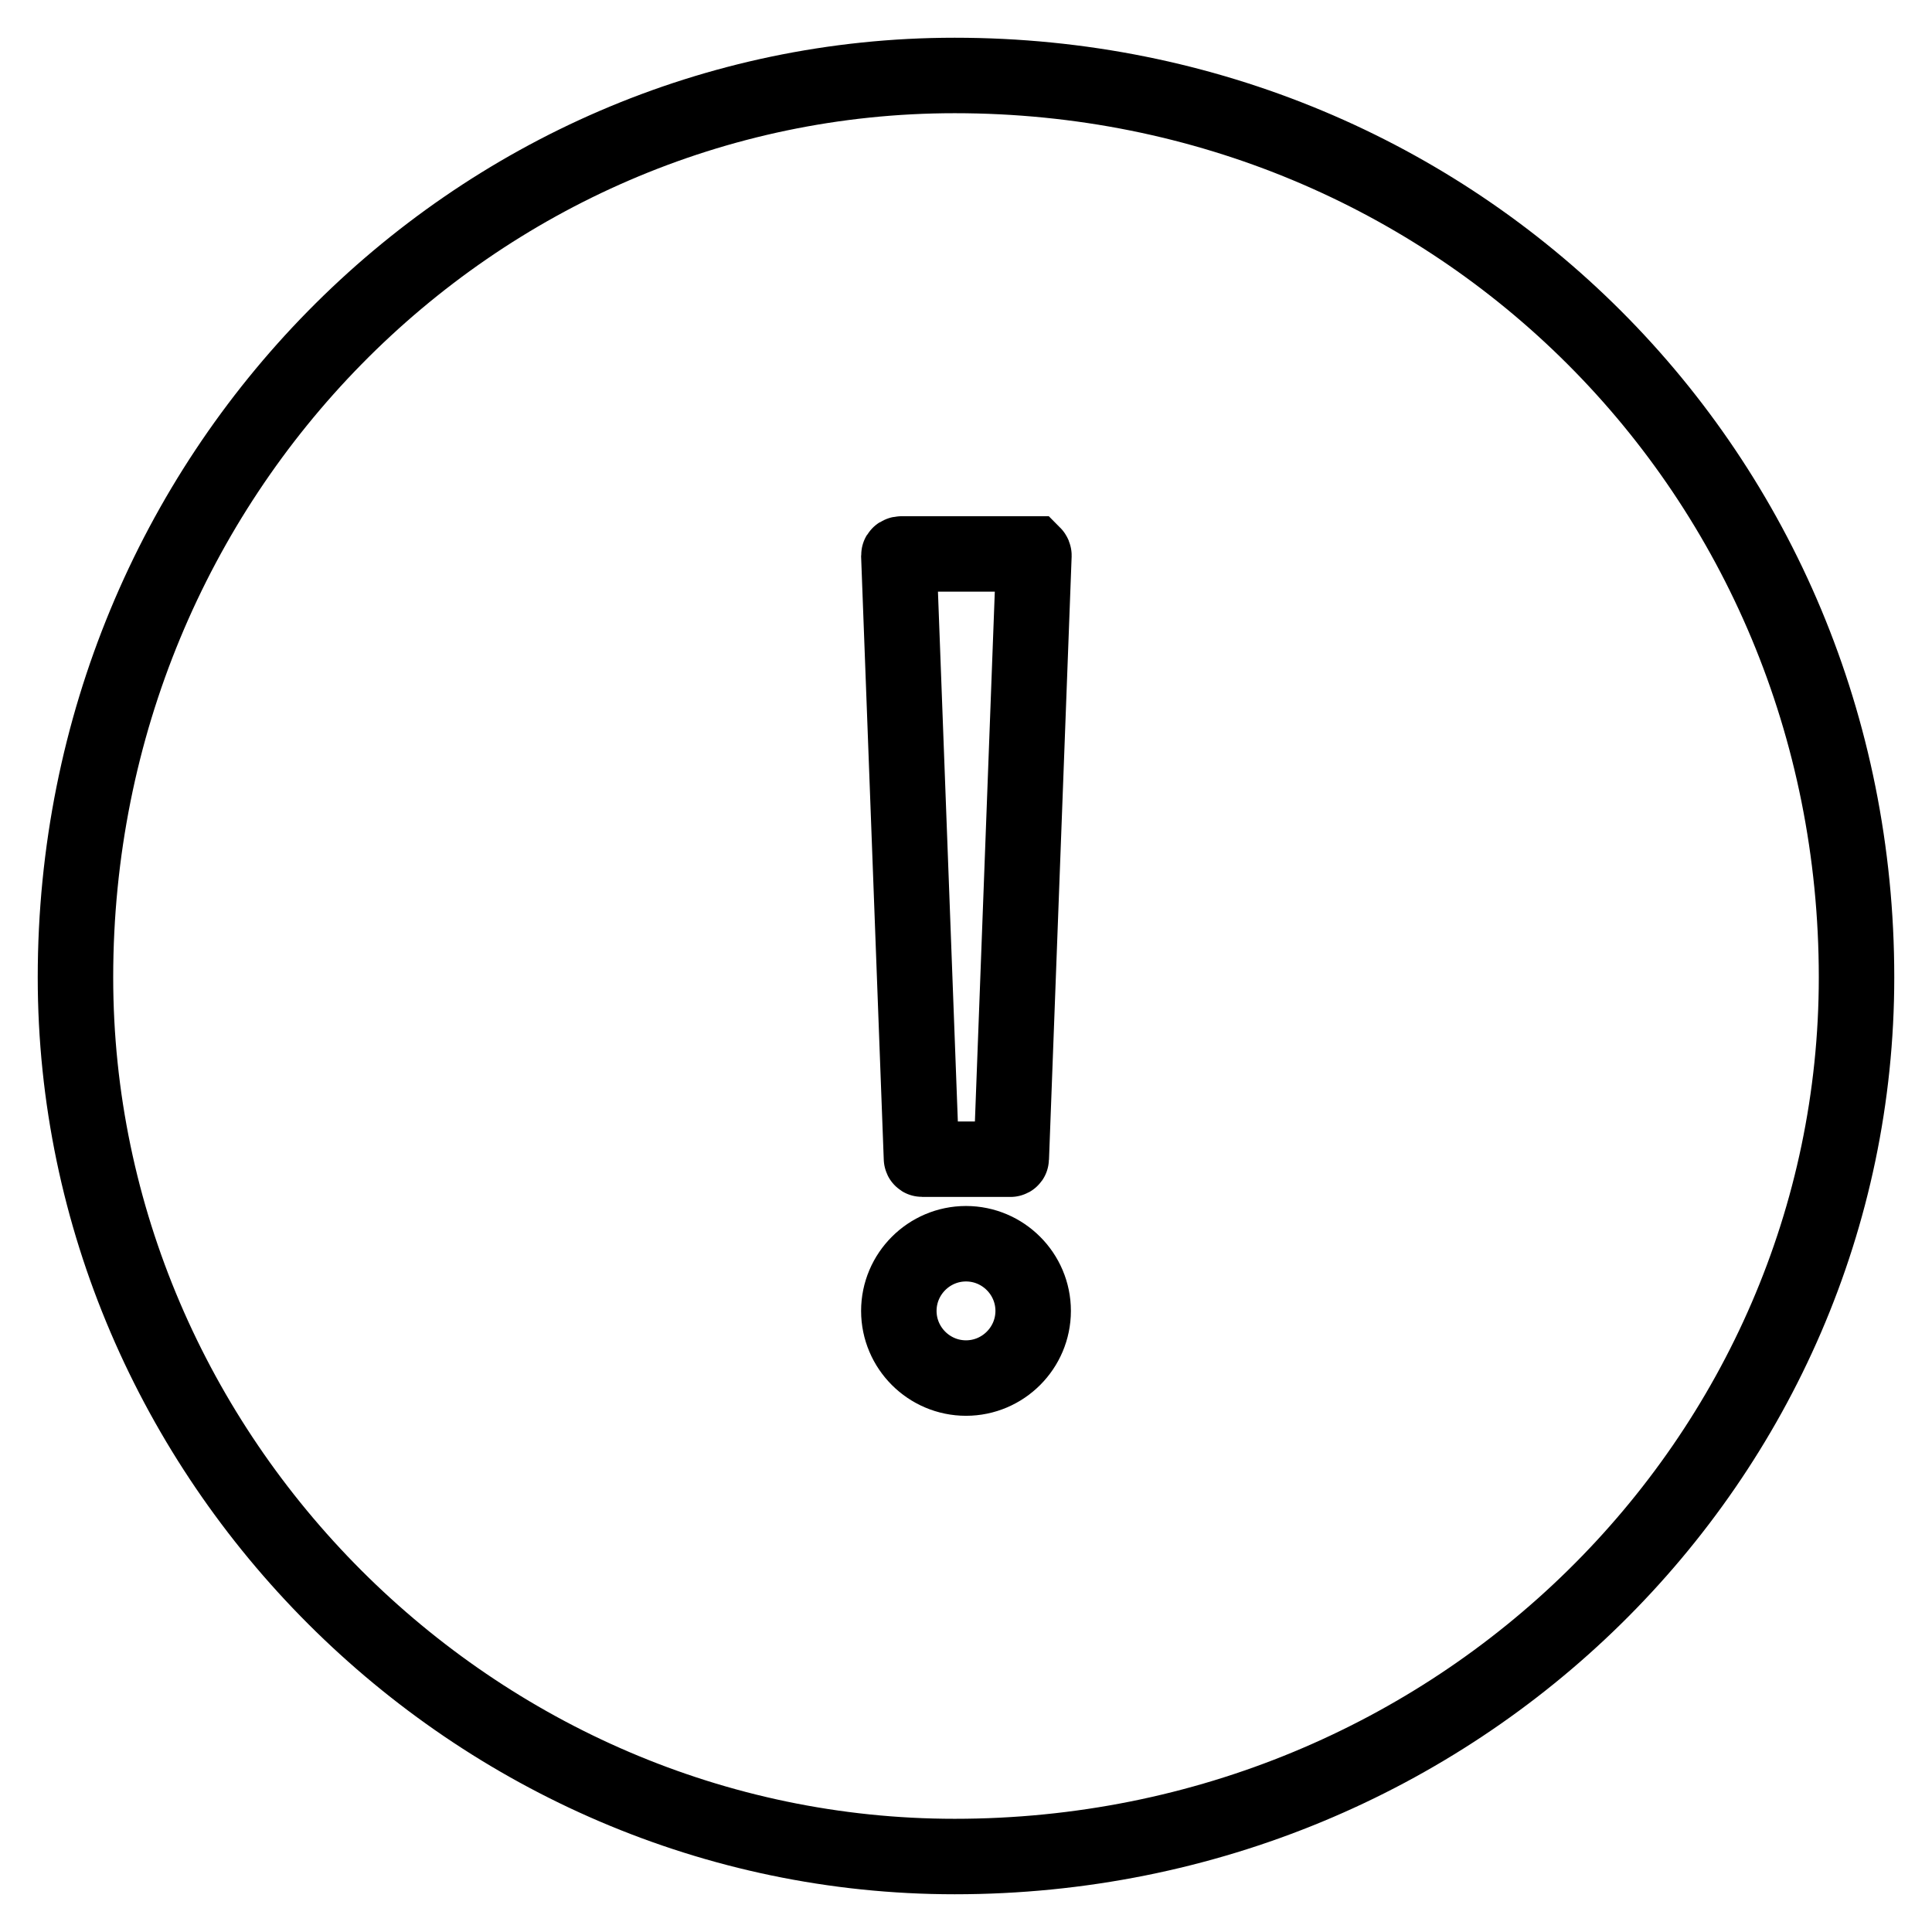 <?xml version="1.0" encoding="utf-8"?>
<!-- Svg Vector Icons : http://www.onlinewebfonts.com/icon -->
<!DOCTYPE svg PUBLIC "-//W3C//DTD SVG 1.1//EN" "http://www.w3.org/Graphics/SVG/1.1/DTD/svg11.dtd">
<svg version="1.1" xmlns="http://www.w3.org/2000/svg" xmlns:xlink="http://www.w3.org/1999/xlink" x="0px" y="0px" viewBox="0 0 256 256" enable-background="new 0 0 256 256" xml:space="preserve">
<g> <path stroke-width="10" fill-opacity="0" stroke="#000000"  d="M246,129.5c0,63.7-52.8,116.5-119.5,116.5C62.8,246,10,193.2,10,129.5C10,62.8,62.8,10,126.5,10 C193.2,10,246,62.8,246,129.5z M119.1,73.6l3,79.9c0,0,0,0.1,0.1,0.1h11.7c0,0,0.1,0,0.1-0.1l3-79.9c0-0.1-0.1-0.2-0.1-0.2 c0,0,0,0,0,0h-17.4C119.2,73.4,119.1,73.5,119.1,73.6C119.1,73.6,119.1,73.6,119.1,73.6L119.1,73.6z M128,182.6 c4.9,0,8.9-4,8.9-8.9c0-4.9-4-8.9-8.9-8.9c-4.9,0-8.9,4-8.9,8.9C119.1,178.6,123.1,182.6,128,182.6L128,182.6z"/></g>
</svg>